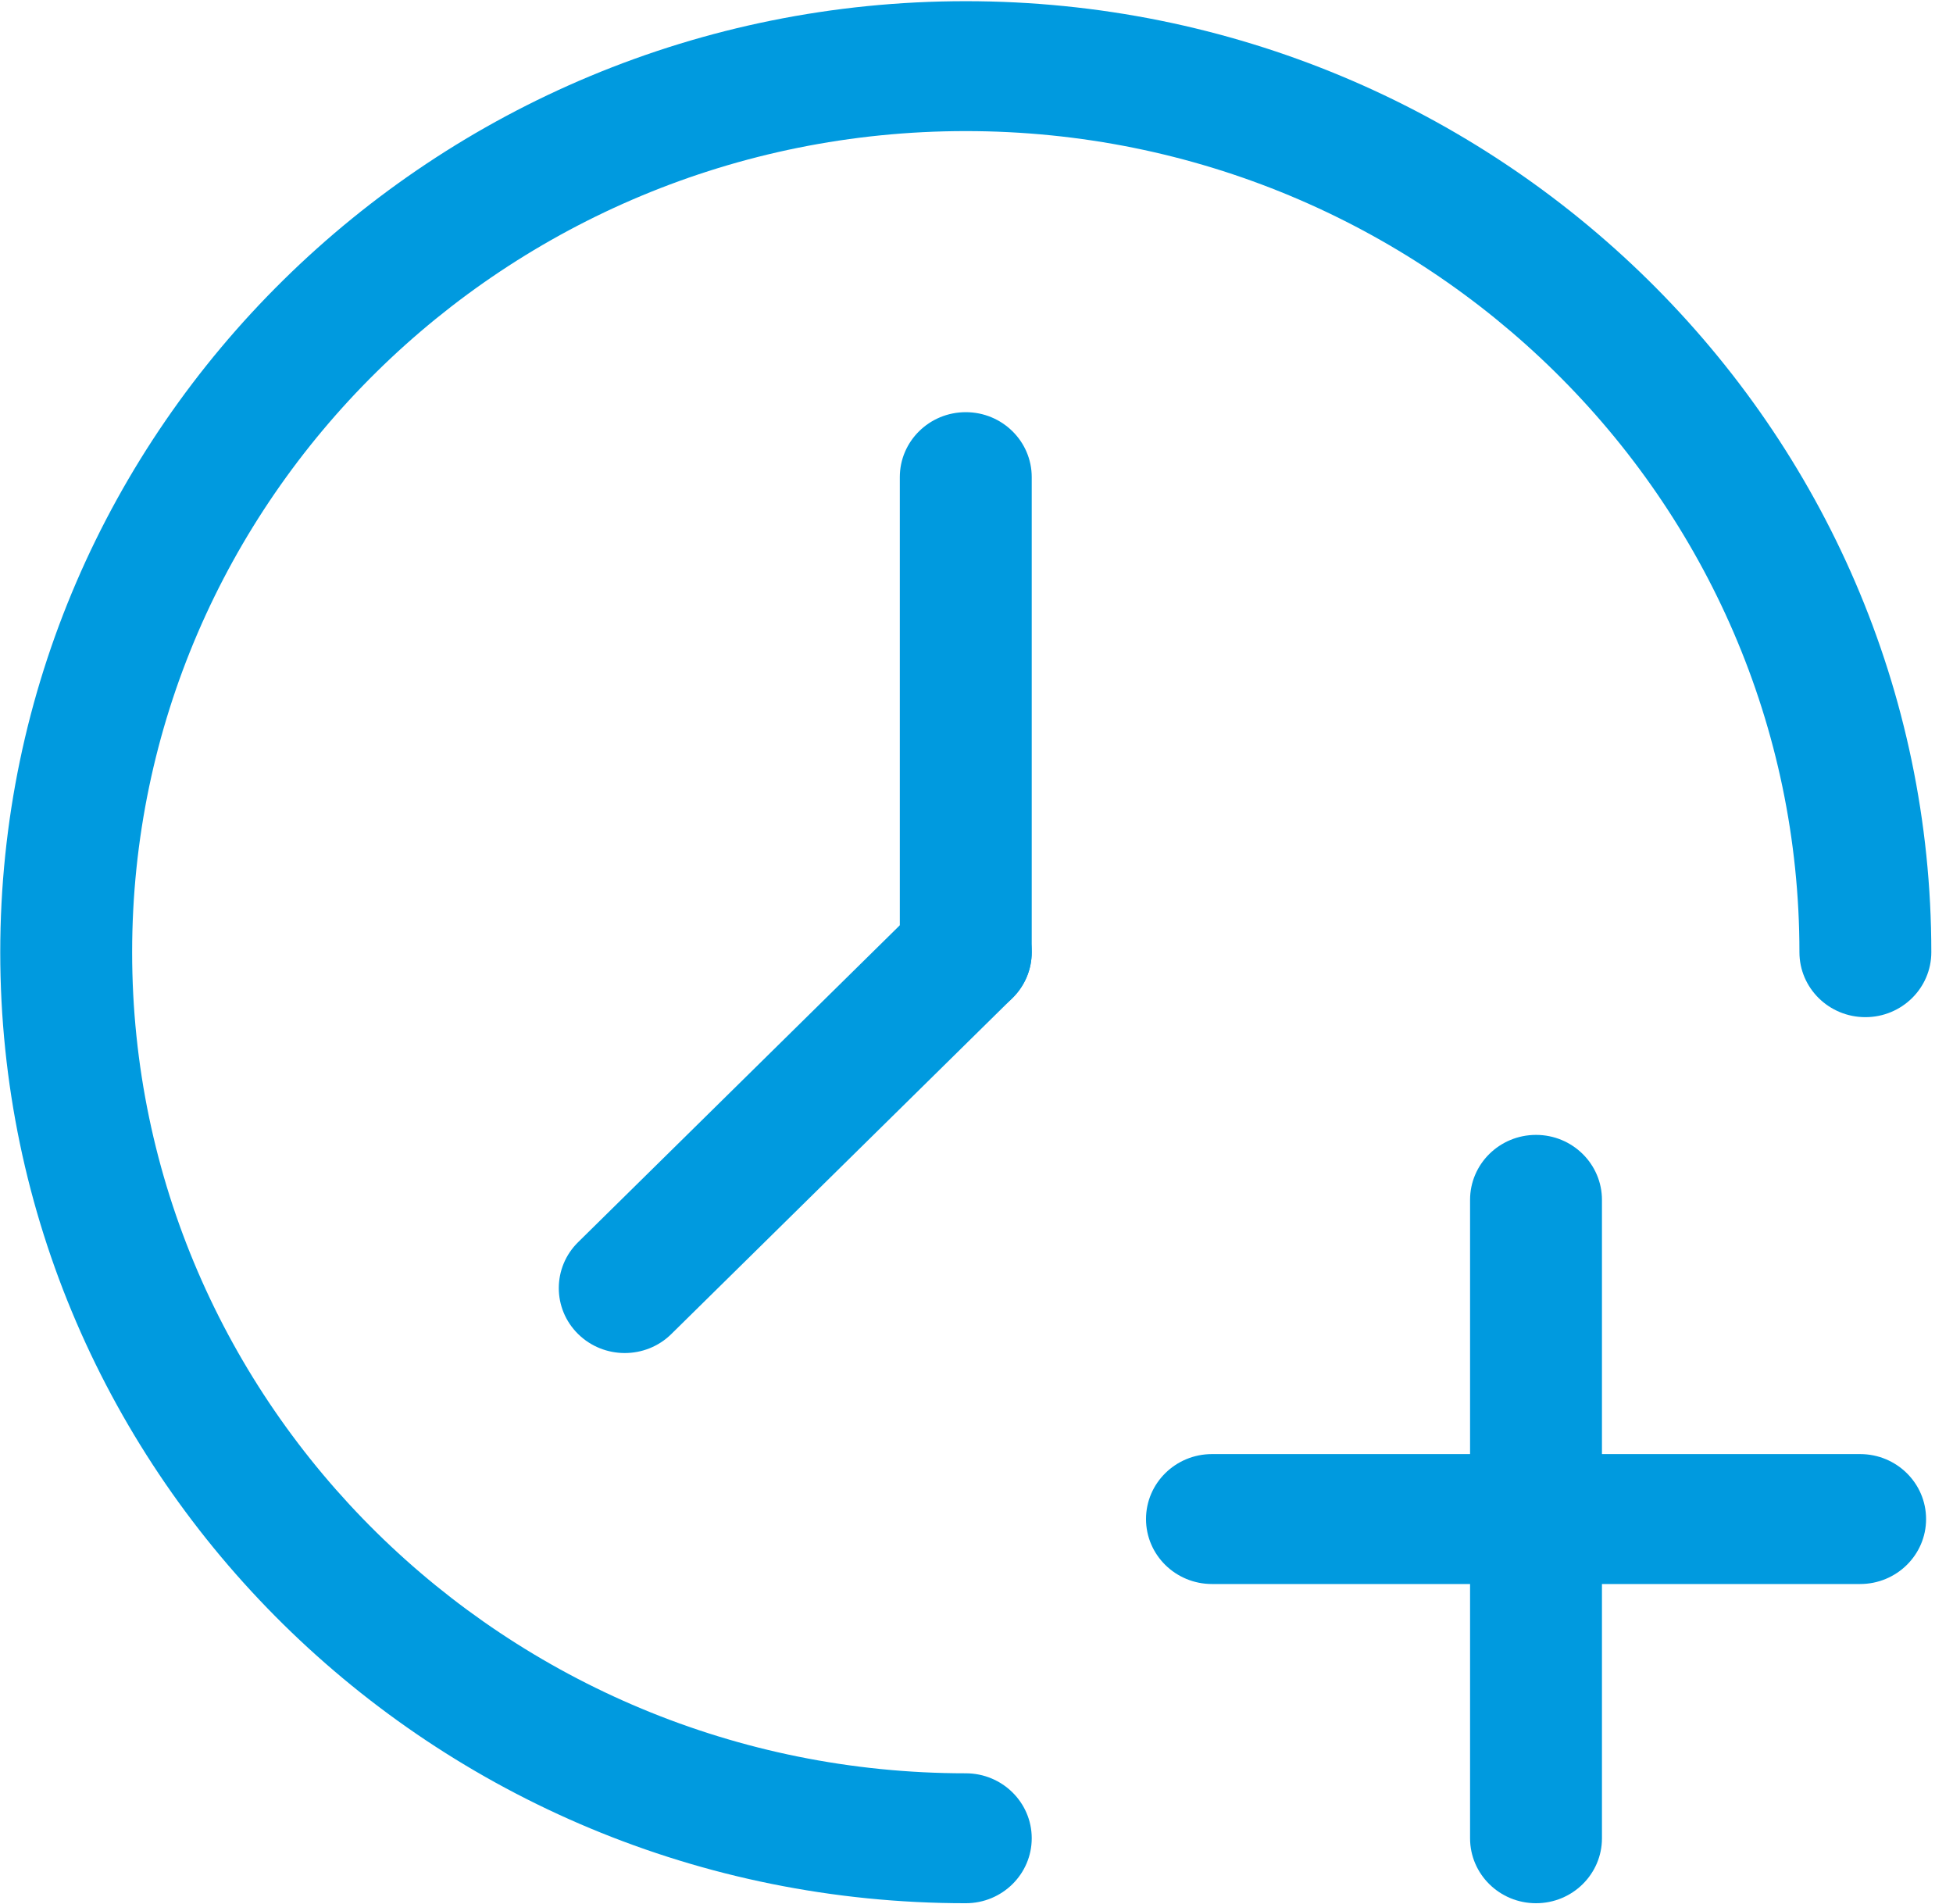<svg width="79" height="77" viewBox="0 0 79 77" fill="none" xmlns="http://www.w3.org/2000/svg">
<path d="M39.066 76.978C17.531 76.978 0.01 59.722 0.01 38.513C0.01 17.304 17.531 0.048 39.066 0.048C60.602 0.048 78.123 17.303 78.123 38.513C78.123 39.964 76.929 41.14 75.456 41.14C73.982 41.14 72.788 39.964 72.788 38.513C72.788 20.201 57.66 5.302 39.066 5.302C20.473 5.302 5.345 20.201 5.345 38.513C5.345 56.825 20.473 71.723 39.066 71.723C40.54 71.723 41.734 72.9 41.734 74.35C41.734 75.801 40.54 76.978 39.066 76.978Z" fill="#009ADF"/>
<path d="M39.066 41.14C37.593 41.14 36.398 39.964 36.398 38.513V19.298C36.398 17.847 37.593 16.671 39.066 16.671C40.539 16.671 41.734 17.847 41.734 19.298V38.513C41.734 39.964 40.539 41.14 39.066 41.14Z" fill="#009ADF"/>
<path d="M25.271 54.725C24.589 54.725 23.905 54.468 23.385 53.956C22.343 52.93 22.343 51.267 23.385 50.241L37.18 36.654C38.221 35.628 39.912 35.628 40.952 36.654C41.994 37.68 41.994 39.343 40.952 40.369L27.156 53.956C26.637 54.469 25.954 54.725 25.271 54.725Z" fill="#009ADF"/>
<path d="M62.133 76.978C60.659 76.978 59.465 75.802 59.465 74.351V48.53C59.465 47.079 60.659 45.902 62.133 45.902C63.606 45.902 64.8 47.079 64.8 48.53V74.351C64.8 75.802 63.606 76.978 62.133 76.978Z" fill="#009ADF"/>
<path d="M75.243 64.067H49.025C47.552 64.067 46.357 62.891 46.357 61.44C46.357 59.989 47.552 58.812 49.025 58.812H75.243C76.717 58.812 77.911 59.989 77.911 61.44C77.911 62.891 76.717 64.067 75.243 64.067Z" fill="#009ADF"/>
</svg>

